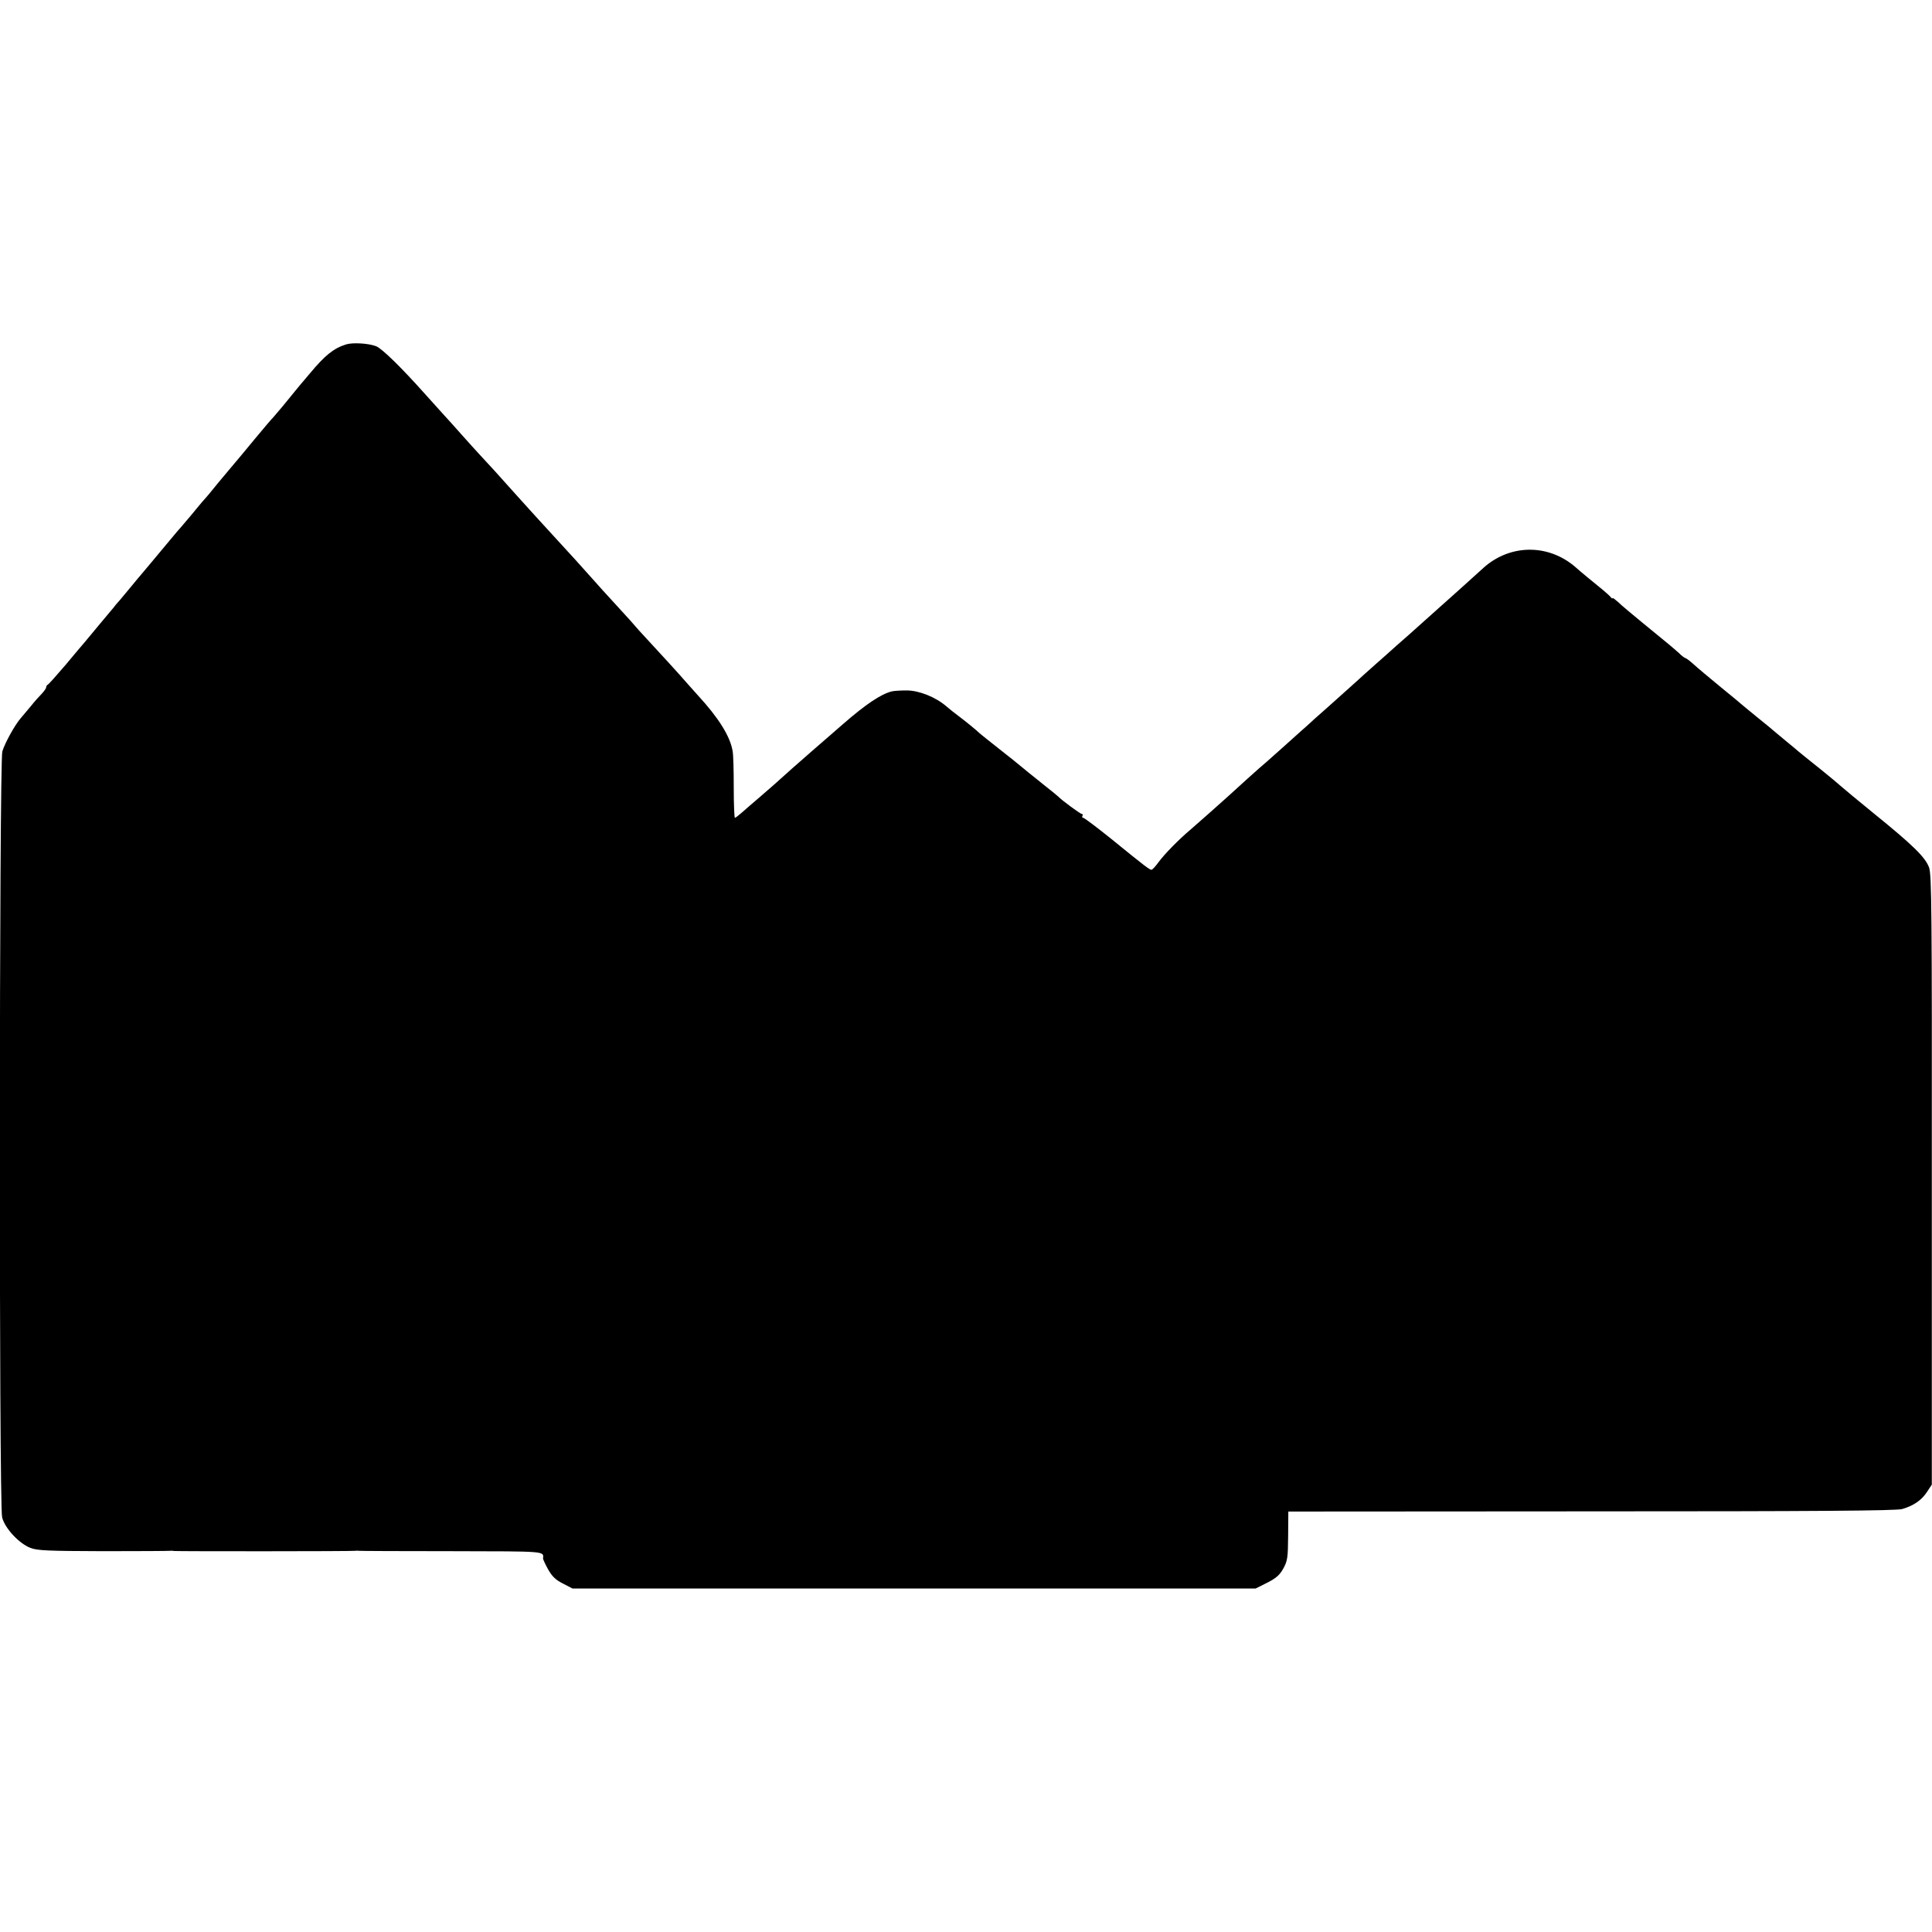 <?xml version="1.0" standalone="no"?>
<!DOCTYPE svg PUBLIC "-//W3C//DTD SVG 20010904//EN"
 "http://www.w3.org/TR/2001/REC-SVG-20010904/DTD/svg10.dtd">
<svg version="1.0" xmlns="http://www.w3.org/2000/svg"
 width="1004pt" height="1004pt" viewBox="0 0 1004 1004"
 preserveAspectRatio="xMidYMid meet">
<g transform="translate(0,1004) scale(0.1,-0.1)"
fill="#000000" stroke="none">
<path d="M1798 8250 c-64 -20 -109 -56 -188 -151 -19 -23 -42 -50 -50 -59 -16
-20 -22 -26 -90 -110 -25 -30 -48 -57 -51 -60 -4 -3 -46 -52 -94 -110 -47 -58
-104 -125 -125 -150 -21 -25 -51 -61 -67 -80 -34 -42 -54 -67 -84 -100 -11
-14 -38 -45 -58 -70 -20 -24 -43 -51 -51 -60 -8 -9 -32 -36 -52 -61 -82 -98
-133 -160 -153 -183 -6 -6 -30 -36 -55 -66 -25 -30 -52 -62 -60 -72 -8 -9 -21
-23 -27 -32 -16 -19 -129 -154 -151 -181 -10 -11 -55 -65 -101 -120 -47 -55
-88 -101 -93 -103 -4 -2 -8 -8 -8 -13 0 -6 -10 -20 -22 -33 -13 -13 -39 -42
-58 -66 -19 -23 -43 -51 -53 -63 -31 -36 -82 -129 -95 -172 -16 -56 -18 -3914
-1 -3980 14 -57 88 -136 147 -159 37 -14 91 -16 380 -17 185 0 342 1 347 2 6
1 15 0 20 -1 12 -2 931 -2 943 1 4 1 11 1 16 0 5 -1 223 -2 483 -2 499 -1 478
1 475 -39 0 -3 11 -28 26 -55 21 -37 39 -55 77 -74 l50 -26 1775 0 1775 0 60
30 c47 24 65 40 84 74 22 40 24 57 25 170 l1 126 1575 1 c1167 0 1585 3 1615
12 59 17 101 46 129 89 l25 38 0 1581 c1 1405 -1 1586 -14 1625 -19 54 -85
118 -290 284 -81 66 -157 129 -169 140 -12 11 -55 47 -96 80 -89 71 -108 87
-124 100 -6 6 -36 30 -66 55 -30 25 -57 47 -60 50 -3 3 -41 35 -85 70 -44 36
-82 67 -85 70 -3 3 -52 44 -110 91 -58 48 -121 100 -140 118 -19 17 -38 31
-41 31 -4 0 -20 12 -36 28 -33 29 -43 38 -189 157 -54 44 -111 92 -126 107
-16 14 -28 23 -28 20 0 -4 -4 -2 -8 3 -4 6 -23 23 -42 39 -67 55 -112 91 -143
119 -141 122 -340 120 -478 -4 -14 -13 -61 -55 -104 -94 -43 -38 -94 -85 -114
-102 -69 -62 -87 -78 -171 -153 -47 -41 -90 -79 -96 -85 -6 -5 -41 -37 -79
-70 -37 -33 -82 -73 -100 -90 -34 -30 -134 -121 -214 -191 -23 -22 -55 -50
-71 -64 -39 -36 -151 -135 -179 -160 -25 -20 -170 -151 -201 -180 -22 -20
-158 -141 -193 -171 -61 -51 -137 -129 -166 -169 -16 -22 -33 -41 -38 -40 -10
1 -38 22 -205 158 -76 61 -143 112 -149 112 -5 0 -7 5 -4 10 3 6 2 10 -3 10
-8 0 -108 74 -122 90 -3 3 -43 36 -90 73 -47 37 -94 76 -105 85 -11 10 -63 51
-115 92 -52 41 -97 77 -100 80 -11 12 -79 67 -110 90 -19 14 -48 37 -64 51
-55 47 -141 81 -204 81 -31 0 -67 -2 -78 -5 -56 -14 -135 -67 -251 -168 -71
-62 -146 -127 -168 -146 -22 -19 -66 -58 -98 -86 -88 -79 -109 -98 -172 -152
-32 -27 -72 -62 -89 -77 -17 -15 -34 -28 -37 -28 -3 0 -6 71 -6 158 0 86 -2
172 -6 190 -13 76 -73 172 -179 287 -20 22 -46 51 -58 65 -27 32 -164 182
-210 231 -19 20 -58 63 -86 96 -29 32 -71 78 -94 103 -23 25 -70 76 -103 114
-34 38 -73 81 -87 97 -59 64 -167 183 -195 213 -16 18 -64 70 -105 116 -108
121 -161 179 -196 216 -17 18 -60 66 -95 105 -35 40 -75 84 -89 99 -14 15 -59
65 -100 111 -124 139 -225 238 -256 250 -39 15 -122 20 -156 9z"/>
</g>
</svg>
